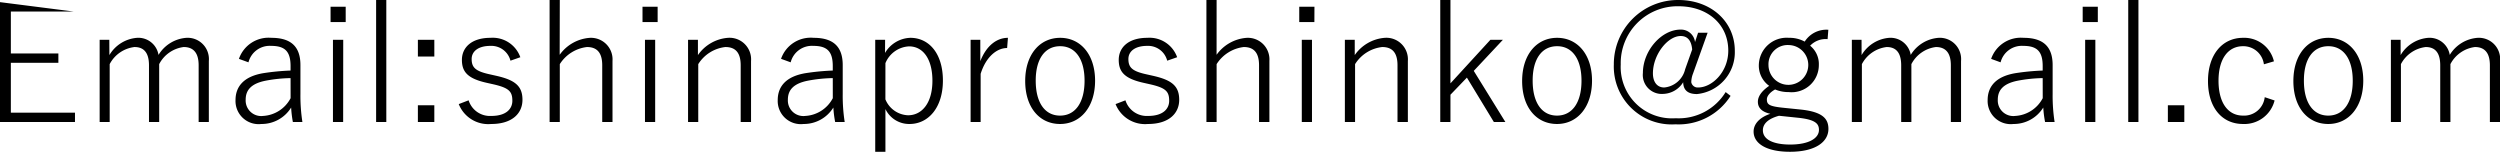 <svg xmlns="http://www.w3.org/2000/svg" width="243.248" height="14.768" viewBox="0 0 243.248 14.768">
  <path id="contact_ad" d="M345.5,25.984V37.648h7.3v-.912h-6.24V31.888h4.624v-.912H346.56V26.9h6.128Zm10.64,3.664H355.2v8h.976V32.016a3.138,3.138,0,0,1,2.416-1.664c.864,0,1.408.5,1.408,1.776v5.52h.992V32.016a3.128,3.128,0,0,1,2.384-1.664c.912,0,1.456.528,1.456,1.776v5.52h.992V31.712a2.072,2.072,0,0,0-2.176-2.256,3.465,3.465,0,0,0-2.72,1.664,1.99,1.99,0,0,0-2.08-1.664,3.43,3.43,0,0,0-2.7,1.68ZM369.68,31.84a2.131,2.131,0,0,1,2.208-1.6c1.344,0,1.888.544,1.888,1.968v.432a22.689,22.689,0,0,0-2.656.256c-1.9.32-2.7,1.3-2.7,2.624a2.249,2.249,0,0,0,2.512,2.32,3.376,3.376,0,0,0,2.9-1.6A10.757,10.757,0,0,0,374,37.648h.928a16.614,16.614,0,0,1-.192-2.72V32.112c0-1.84-.96-2.656-2.832-2.656a3.052,3.052,0,0,0-3.152,2.048Zm4.1,3.488a3.219,3.219,0,0,1-2.672,1.728,1.512,1.512,0,0,1-1.7-1.584c0-.96.576-1.568,1.92-1.84a14.214,14.214,0,0,1,2.448-.256Zm5.12-5.68H377.9v8h.992Zm.24-3.216h-1.472V27.92h1.472Zm3.952-.656H382.1V37.648h.992Zm4.672,3.872h-1.6V31.28h1.6Zm0,6.368h-1.6v1.632h1.6Zm8.368-4.672a2.85,2.85,0,0,0-2.9-1.888c-1.872,0-2.784.96-2.784,2.144,0,1.152.544,1.808,2.368,2.224l.64.144c1.568.352,1.9.7,1.9,1.616,0,.752-.56,1.472-2.048,1.472a2.174,2.174,0,0,1-2.208-1.52l-.96.368A3.085,3.085,0,0,0,393.3,37.84c2.064,0,3.04-1.056,3.04-2.352,0-1.328-.7-1.92-2.544-2.336l-.64-.144c-1.376-.3-1.76-.656-1.76-1.488,0-.768.672-1.28,1.824-1.28a1.919,1.919,0,0,1,1.952,1.44Zm3.84-5.568h-.992V37.648h.992V32.016a3.632,3.632,0,0,1,2.64-1.664c.96,0,1.488.528,1.488,1.776v5.52H405.1V31.7a2.1,2.1,0,0,0-2.24-2.24,3.946,3.946,0,0,0-2.9,1.648Zm9.28,3.872h-.992v8h.992Zm.24-3.216h-1.472V27.92h1.472Zm3.92,3.216h-.96v8h.992V32.016a3.583,3.583,0,0,1,2.64-1.664c.96,0,1.488.528,1.488,1.776v5.52h1.008V31.712a2.1,2.1,0,0,0-2.24-2.256,3.92,3.92,0,0,0-2.928,1.68Zm9.024,2.192a2.131,2.131,0,0,1,2.208-1.6c1.344,0,1.888.544,1.888,1.968v.432a22.689,22.689,0,0,0-2.656.256c-1.9.32-2.7,1.3-2.7,2.624a2.249,2.249,0,0,0,2.512,2.32,3.376,3.376,0,0,0,2.9-1.6,10.757,10.757,0,0,0,.176,1.408h.928a16.614,16.614,0,0,1-.192-2.72V32.112c0-1.84-.96-2.656-2.832-2.656A3.052,3.052,0,0,0,421.5,31.5Zm4.1,3.488a3.219,3.219,0,0,1-2.672,1.728,1.512,1.512,0,0,1-1.7-1.584c0-.96.576-1.568,1.92-1.84a14.214,14.214,0,0,1,2.448-.256Zm5.088-5.68h-.96v10.9h.992v-4.16A2.558,2.558,0,0,0,434,37.84c1.824,0,3.248-1.584,3.248-4.224,0-2.624-1.344-4.16-3.168-4.16a2.972,2.972,0,0,0-2.464,1.472Zm.032,2.272a2.62,2.62,0,0,1,2.3-1.632c1.328,0,2.272,1.184,2.272,3.344,0,2.176-1.024,3.36-2.368,3.36a2.481,2.481,0,0,1-2.208-1.552Zm11.92-2.464c-1.056,0-2.08.72-2.688,2.272v-2.08h-.944v8h.976V32.96c.512-1.648,1.568-2.512,2.576-2.512Zm5.088,0c-2,0-3.408,1.632-3.408,4.208,0,2.56,1.392,4.176,3.392,4.176,1.984,0,3.408-1.648,3.408-4.224C452.048,31.056,450.624,29.456,448.656,29.456Zm0,.816c1.456,0,2.368,1.232,2.368,3.36,0,2.16-.928,3.392-2.384,3.392s-2.368-1.232-2.368-3.392C446.272,31.5,447.184,30.272,448.656,30.272Zm11.376,1.072a2.85,2.85,0,0,0-2.9-1.888c-1.872,0-2.784.96-2.784,2.144,0,1.152.544,1.808,2.368,2.224l.64.144c1.568.352,1.9.7,1.9,1.616,0,.752-.56,1.472-2.048,1.472a2.174,2.174,0,0,1-2.208-1.52l-.96.368A3.085,3.085,0,0,0,457.2,37.84c2.064,0,3.04-1.056,3.04-2.352,0-1.328-.7-1.92-2.544-2.336l-.64-.144c-1.376-.3-1.76-.656-1.76-1.488,0-.768.672-1.28,1.824-1.28a1.919,1.919,0,0,1,1.952,1.44Zm3.84-5.568h-.992V37.648h.992V32.016a3.632,3.632,0,0,1,2.64-1.664c.96,0,1.488.528,1.488,1.776v5.52h1.008V31.7a2.1,2.1,0,0,0-2.24-2.24,3.946,3.946,0,0,0-2.9,1.648Zm9.28,3.872h-.992v8h.992Zm.24-3.216H471.92V27.92h1.472Zm3.92,3.216h-.96v8h.992V32.016a3.583,3.583,0,0,1,2.64-1.664c.96,0,1.488.528,1.488,1.776v5.52h1.008V31.712a2.1,2.1,0,0,0-2.24-2.256,3.92,3.92,0,0,0-2.928,1.68Zm14.416,0h-1.216l-3.888,4.24V25.776h-.992V37.648h.992V34.992l1.6-1.664,2.624,4.32h1.12L488.9,32.672Zm5.28-.192c-2,0-3.408,1.632-3.408,4.208,0,2.56,1.392,4.176,3.392,4.176,1.984,0,3.408-1.648,3.408-4.224C500.4,31.056,498.976,29.456,497.008,29.456Zm0,.816c1.456,0,2.368,1.232,2.368,3.36,0,2.16-.928,3.392-2.384,3.392s-2.368-1.232-2.368-3.392C494.624,31.5,495.536,30.272,497.008,30.272Zm14.64-1.312h-.928l-.3.912a1.371,1.371,0,0,0-1.408-1.216c-1.856,0-3.664,2.048-3.664,4.224a1.846,1.846,0,0,0,1.984,2.032,2.364,2.364,0,0,0,1.936-1.136c.016.784.464,1.152,1.344,1.152a4.086,4.086,0,0,0,3.68-4.208c0-2.848-2.32-4.944-5.5-4.944a6.241,6.241,0,0,0-6.272,6.272,5.633,5.633,0,0,0,6,5.824,5.976,5.976,0,0,0,5.36-2.768l-.48-.368a5.365,5.365,0,0,1-4.864,2.544,4.993,4.993,0,0,1-5.344-5.232,5.531,5.531,0,0,1,5.6-5.664c2.88,0,4.864,1.776,4.864,4.32,0,2.08-1.584,3.584-2.928,3.584a.631.631,0,0,1-.672-.512,2.384,2.384,0,0,1,.16-.816Zm-2.192,3.568a2.306,2.306,0,0,1-2.032,1.76c-.736,0-1.1-.592-1.1-1.376,0-1.824,1.44-3.632,2.7-3.632.688,0,1.04.464,1.12,1.312Zm13.936-3.856a2.5,2.5,0,0,0-2.3,1.152,3.073,3.073,0,0,0-1.536-.368,2.709,2.709,0,0,0-2.928,2.656,2.413,2.413,0,0,0,1.008,2.016c-.768.528-1.1,1.056-1.1,1.552,0,.592.4.992,1.216,1.168-1.024.336-1.632.976-1.632,1.728,0,1.184,1.28,1.968,3.536,1.968,2.5,0,3.744-.976,3.744-2.224,0-.992-.56-1.664-2.72-1.888l-1.568-.16c-1.488-.144-1.7-.32-1.7-.832,0-.288.256-.656.8-.96a3.331,3.331,0,0,0,1.328.256,2.645,2.645,0,0,0,2.928-2.64,2.29,2.29,0,0,0-.848-1.872,2.087,2.087,0,0,1,1.7-.64Zm-3.84,1.488a1.936,1.936,0,1,1-1.984,1.952A1.867,1.867,0,0,1,519.552,30.16Zm.88,7.072c1.7.176,2.048.576,2.048,1.184,0,.8-.96,1.424-2.8,1.424-1.568,0-2.656-.448-2.656-1.392,0-.624.512-1.12,1.568-1.408Zm6.192-7.584h-.944v8h.976V32.016a3.138,3.138,0,0,1,2.416-1.664c.864,0,1.408.5,1.408,1.776v5.52h.992V32.016a3.128,3.128,0,0,1,2.384-1.664c.912,0,1.456.528,1.456,1.776v5.52h.992V31.712a2.072,2.072,0,0,0-2.176-2.256,3.465,3.465,0,0,0-2.72,1.664,1.99,1.99,0,0,0-2.08-1.664,3.43,3.43,0,0,0-2.7,1.68ZM540.16,31.84a2.131,2.131,0,0,1,2.208-1.6c1.344,0,1.888.544,1.888,1.968v.432a22.688,22.688,0,0,0-2.656.256c-1.9.32-2.7,1.3-2.7,2.624a2.249,2.249,0,0,0,2.512,2.32,3.376,3.376,0,0,0,2.9-1.6,10.746,10.746,0,0,0,.176,1.408h.928a16.614,16.614,0,0,1-.192-2.72V32.112c0-1.84-.96-2.656-2.832-2.656a3.052,3.052,0,0,0-3.152,2.048Zm4.1,3.488a3.219,3.219,0,0,1-2.672,1.728,1.512,1.512,0,0,1-1.7-1.584c0-.96.576-1.568,1.92-1.84a14.213,14.213,0,0,1,2.448-.256Zm5.12-5.68h-.992v8h.992Zm.24-3.216h-1.472V27.92h1.472Zm3.952-.656h-.992V37.648h.992Zm4.464,10.24h-1.6v1.632h1.6Zm8.72-4.272a2.968,2.968,0,0,0-3.008-2.288c-2.016,0-3.408,1.632-3.408,4.208s1.36,4.176,3.408,4.176a3.031,3.031,0,0,0,3.072-2.288l-.96-.32a2.02,2.02,0,0,1-2.112,1.792c-1.456,0-2.384-1.232-2.384-3.392,0-2.128.928-3.36,2.384-3.36a2.016,2.016,0,0,1,2.032,1.76Zm5.3-2.288c-2,0-3.408,1.632-3.408,4.208,0,2.56,1.392,4.176,3.392,4.176,1.984,0,3.408-1.648,3.408-4.224C575.44,31.056,574.016,29.456,572.048,29.456Zm0,.816c1.456,0,2.368,1.232,2.368,3.36,0,2.16-.928,3.392-2.384,3.392s-2.368-1.232-2.368-3.392C569.664,31.5,570.576,30.272,572.048,30.272Zm7.024-.624h-.944v8h.976V32.016a3.138,3.138,0,0,1,2.416-1.664c.864,0,1.408.5,1.408,1.776v5.52h.992V32.016a3.128,3.128,0,0,1,2.384-1.664c.912,0,1.456.528,1.456,1.776v5.52h.992V31.712a2.072,2.072,0,0,0-2.176-2.256,3.465,3.465,0,0,0-2.72,1.664,1.99,1.99,0,0,0-2.08-1.664,3.43,3.43,0,0,0-2.7,1.68Z" transform="translate(-345.504 -25.776)"/>
</svg>
